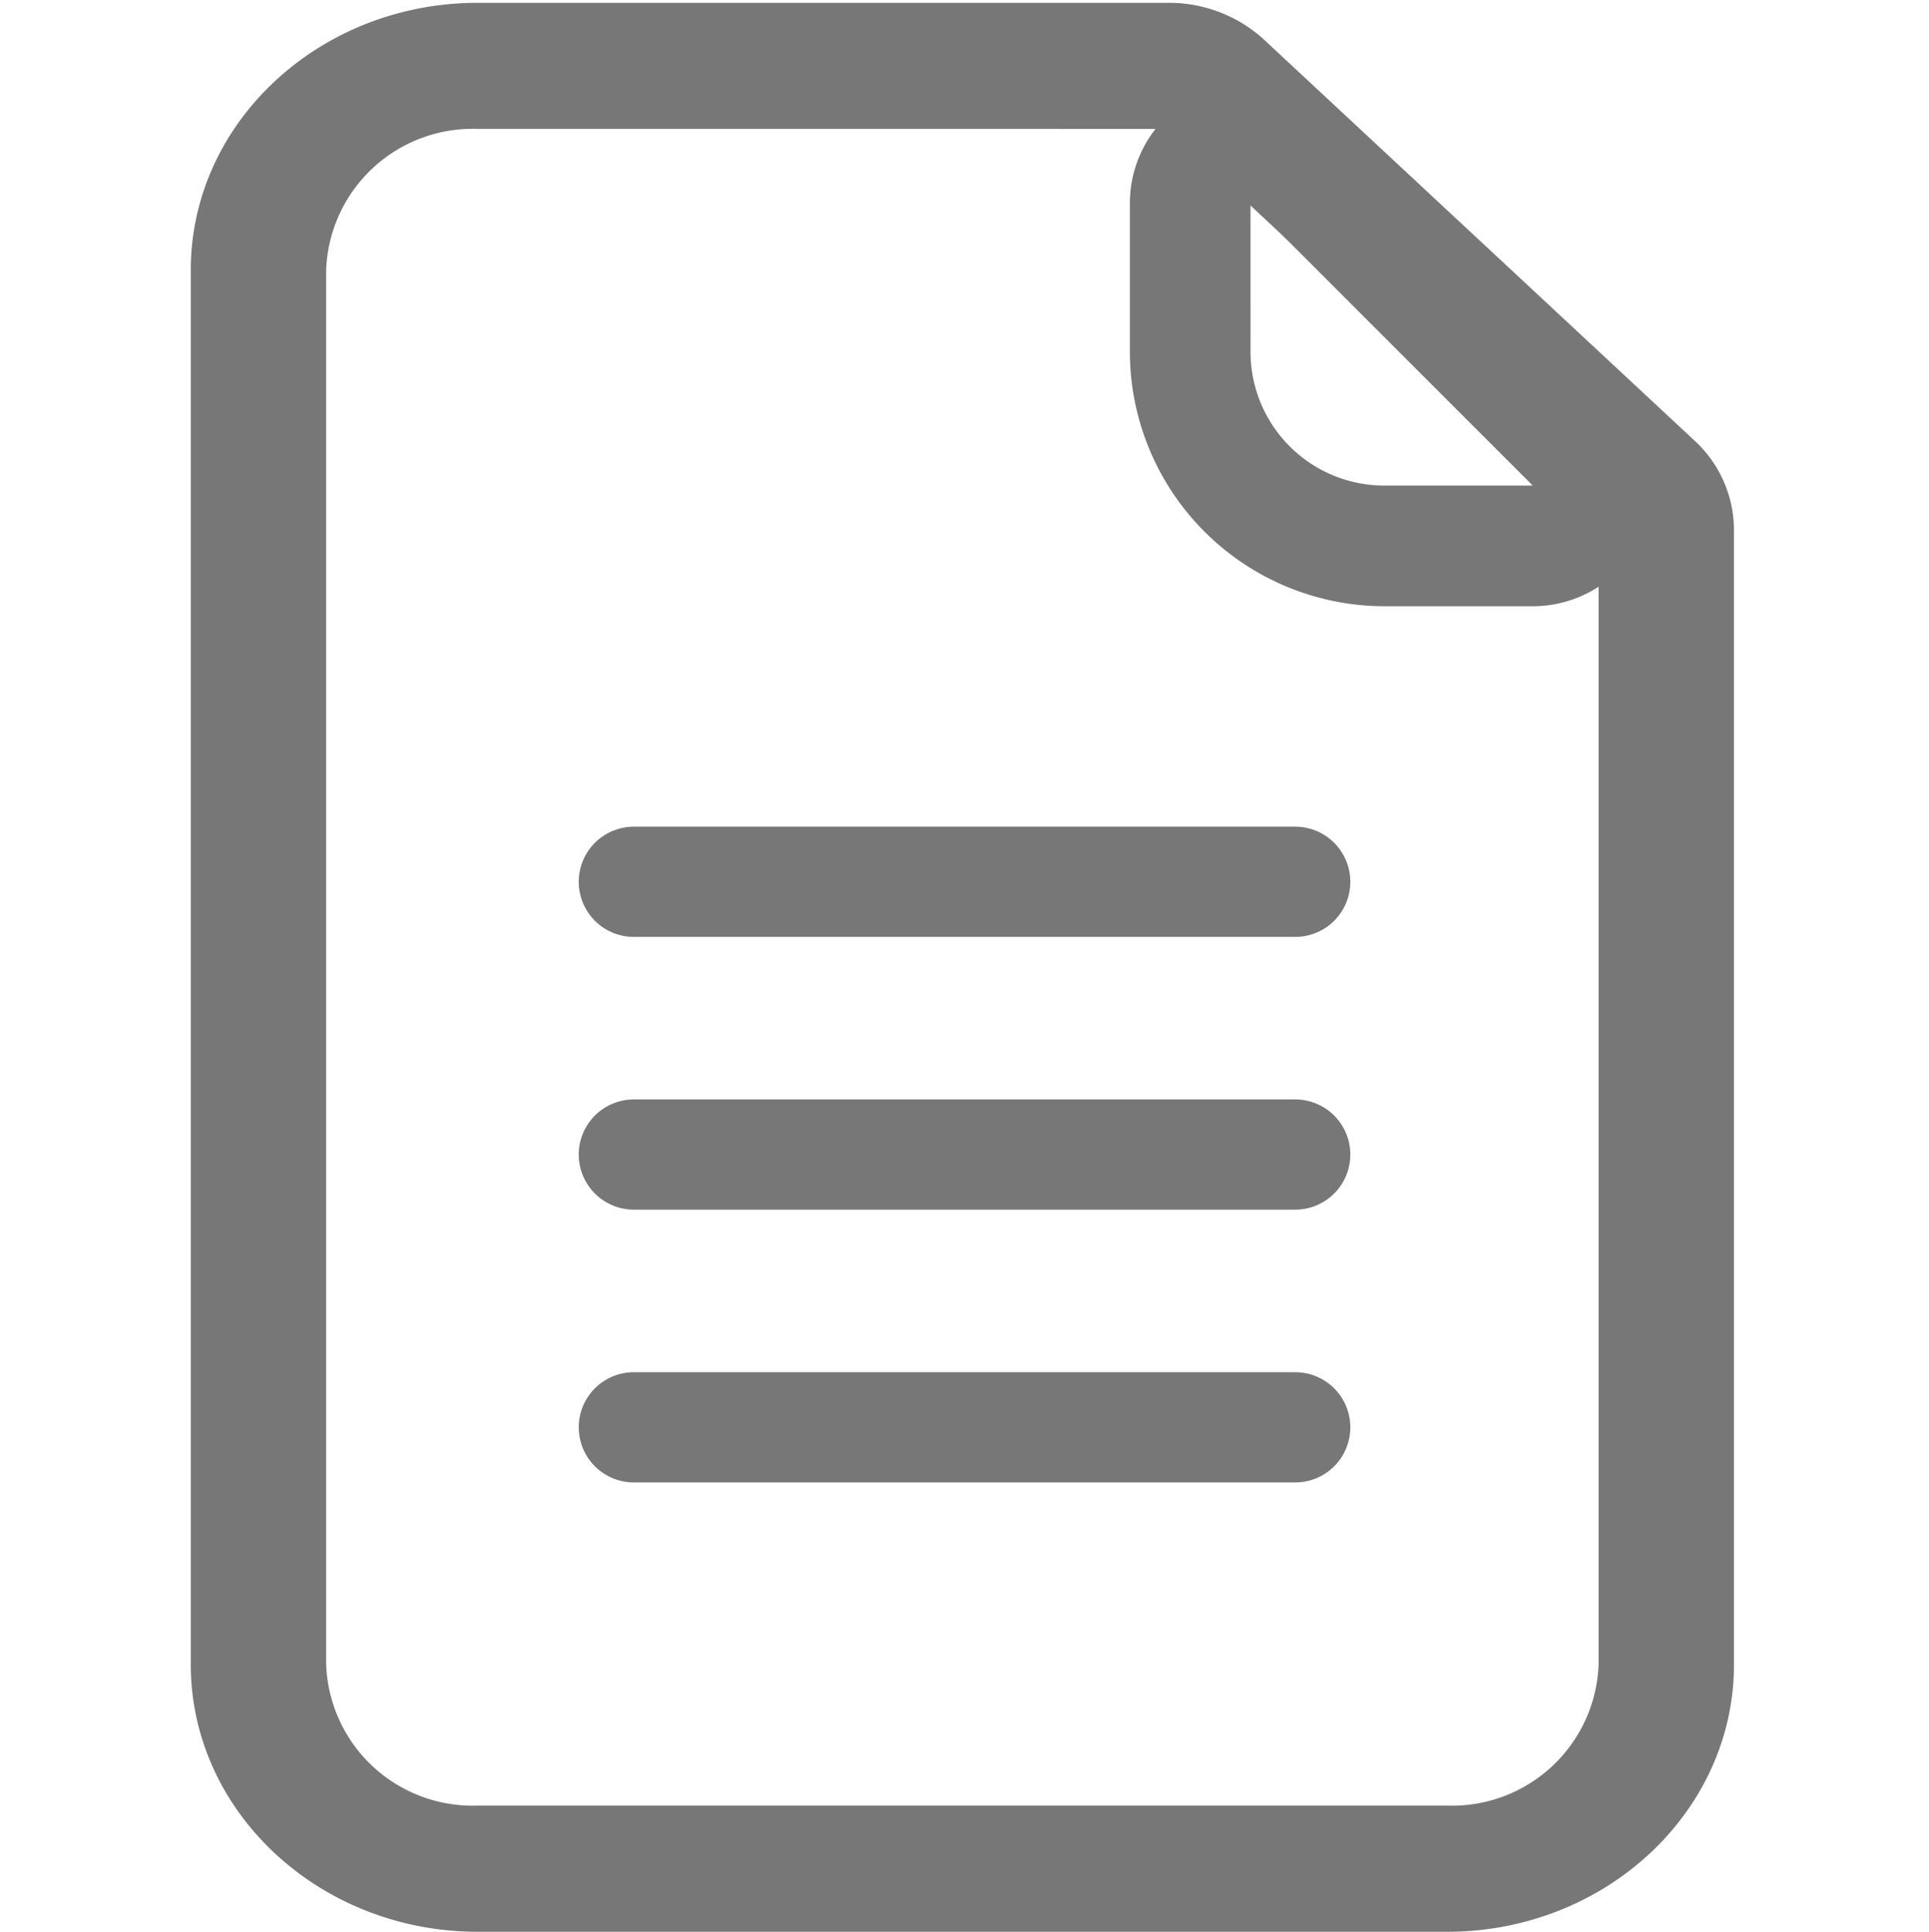 <svg xmlns="http://www.w3.org/2000/svg" width="70" height="70.102" viewBox="0 0 70 70.102">
  <g id="그룹_107830" data-name="그룹 107830" transform="translate(-5 -1.899)">
    <g id="그룹_107905" data-name="그룹 107905" transform="translate(-4.206 -13.09)">
      <path id="패스_12310" data-name="패스 12310" d="M51.6,19.668,67.216,34.21V75.393a5.32,5.32,0,0,1-5.5,5.121H26.541a5.321,5.321,0,0,1-5.5-5.121V24.787a5.32,5.32,0,0,1,5.5-5.12Zm0-4.577H26.541c-5.741,0-10.412,4.35-10.412,9.7V75.393c0,5.348,4.671,9.7,10.412,9.7H61.717c5.741,0,10.412-4.35,10.412-9.7V34.21a4.427,4.427,0,0,0-1.438-3.237L55.079,16.431a5.107,5.107,0,0,0-3.475-1.34" transform="translate(0 0)" fill="#777"/>
      <path id="패스_12311" data-name="패스 12311" d="M44.217,20.847,54.46,31.091H49.075a4.858,4.858,0,0,1-4.857-4.856Zm0-4.378a4.377,4.377,0,0,0-4.377,4.378v5.388a9.245,9.245,0,0,0,9.236,9.234H54.46a4.379,4.379,0,0,0,3.1-7.475L47.314,17.751a4.384,4.384,0,0,0-3.1-1.282" transform="translate(10.367 1.52)" fill="#777"/>
      <line id="선_10" data-name="선 10" x2="23.385" transform="translate(32.439 41.872)" fill="#ffcb05"/>
      <line id="선_12" data-name="선 12" x2="23.385" transform="translate(32.439 50.497)" fill="#ffcb05"/>
      <line id="선_13" data-name="선 13" x2="24" transform="translate(32.207 46.989)" fill="none" stroke="#777" stroke-linecap="round" stroke-linejoin="round" stroke-width="4"/>
      <line id="선_14" data-name="선 14" x2="23.385" transform="translate(32.439 59.12)" fill="#ffcb05"/>
      <line id="선_15" data-name="선 15" x2="24" transform="translate(32.207 56.887)" fill="none" stroke="#777" stroke-linecap="round" stroke-linejoin="round" stroke-width="4"/>
      <line id="선_16" data-name="선 16" x2="23.385" transform="translate(32.439 67.744)" fill="#ffcb05"/>
      <line id="선_17" data-name="선 17" x2="24" transform="translate(32.207 66.786)" fill="none" stroke="#777" stroke-linecap="round" stroke-linejoin="round" stroke-width="4"/>
    </g>
    <rect id="테두리" width="70" height="70" transform="translate(5 1.899)" fill="none"/>
  </g>
</svg>

